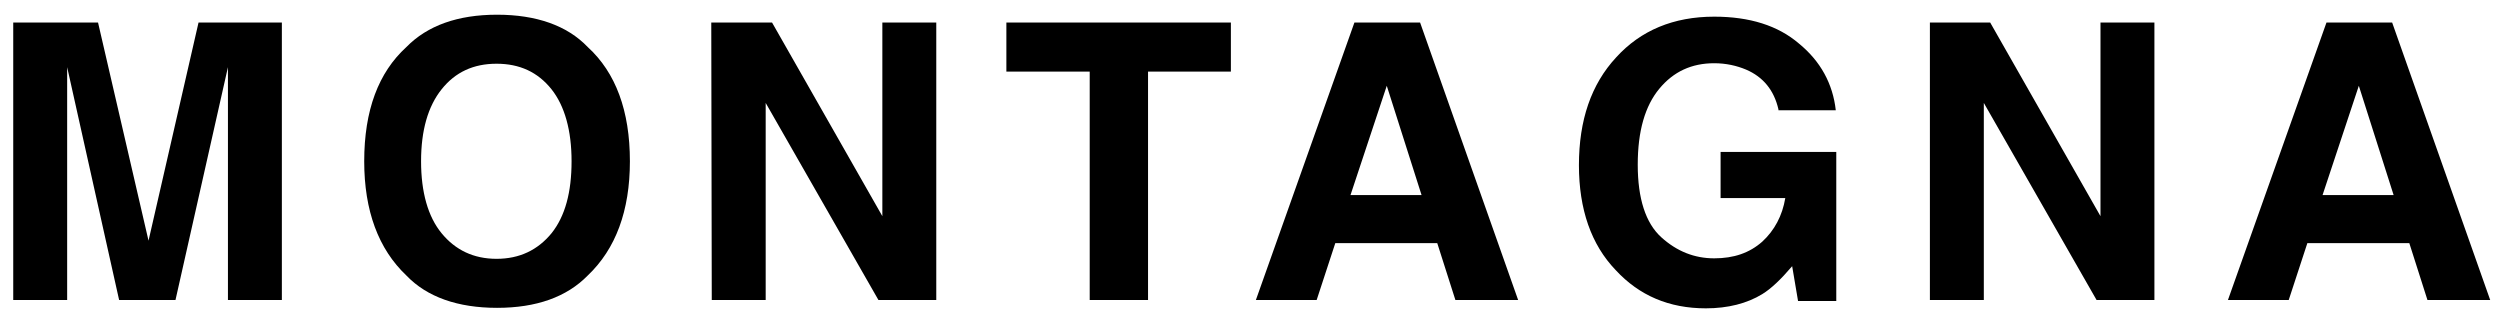 <?xml version="1.0" encoding="utf-8"?>
<!-- Generator: Adobe Illustrator 22.0.1, SVG Export Plug-In . SVG Version: 6.00 Build 0)  -->
<svg version="1.1" id="Layer_1" xmlns="http://www.w3.org/2000/svg" xmlns:xlink="http://www.w3.org/1999/xlink" x="0px" y="0px"
	 viewBox="0 0 510 64" style="enable-background:new 0 0 510 64;" xml:space="preserve">
<g>
	<path d="M40.5,4.6h17v56.6h-11V22.9c0-1.1,0-2.6,0-4.6s0-3.5,0-4.6L35.8,61.2H24.3L13.7,13.7c0,1.1,0,2.6,0,4.6s0,3.5,0,4.6v38.3
		h-11V4.6H20l10.3,44.5L40.5,4.6z"/>
	<path d="M119.9,56.2c-4.3,4.4-10.5,6.6-18.5,6.6s-14.3-2.2-18.5-6.6c-5.7-5.4-8.6-13.2-8.6-23.3c0-10.4,2.9-18.1,8.6-23.3
		C87.2,5.2,93.4,3,101.4,3s14.3,2.2,18.5,6.6c5.7,5.2,8.6,13,8.6,23.3C128.5,43,125.6,50.8,119.9,56.2z M112.5,47.6
		c2.8-3.5,4.1-8.4,4.1-14.7s-1.4-11.3-4.1-14.7c-2.8-3.5-6.5-5.2-11.2-5.2s-8.4,1.7-11.2,5.2s-4.2,8.4-4.2,14.7s1.4,11.3,4.2,14.7
		s6.5,5.2,11.2,5.2S109.7,51,112.5,47.6z"/>
	<path d="M145.1,4.6h12.4L180,44.1V4.6h11v56.6h-11.8l-23-40.2v40.2h-11L145.1,4.6L145.1,4.6z"/>
	<path d="M251.1,4.6v10h-16.9v46.6h-11.9V14.6h-17v-10C205.3,4.6,251.1,4.6,251.1,4.6z"/>
	<path d="M276.3,4.6h13.4l20,56.6h-12.8l-3.7-11.6h-20.8l-3.8,11.6h-12.4L276.3,4.6z M275.5,39.8H290l-7.1-22.3L275.5,39.8z"/>
	<path d="M362.8,22.3c-0.9-3.9-3.1-6.6-6.6-8.1c-1.9-0.8-4.1-1.3-6.5-1.3c-4.6,0-8.3,1.7-11.2,5.2s-4.4,8.6-4.4,15.5
		s1.6,11.9,4.8,14.8c3.2,2.9,6.8,4.3,10.8,4.3s7.2-1.1,9.8-3.4c2.5-2.3,4.1-5.3,4.7-8.9H351V31h23.6v30.4h-7.8l-1.2-7.1
		c-2.3,2.7-4.3,4.6-6.1,5.7c-3.1,1.9-7,2.9-11.5,2.9c-7.5,0-13.6-2.6-18.4-7.8c-5-5.2-7.5-12.4-7.5-21.4c0-9.2,2.5-16.5,7.6-22
		c5-5.5,11.7-8.3,20-8.3c7.2,0,13,1.8,17.3,5.5c4.4,3.6,6.9,8.2,7.5,13.6h-11.7V22.3z"/>
	<path d="M393.6,4.6H406l22.5,39.5V4.6h11v56.6h-11.8l-23-40.2v40.2h-11V4.6H393.6z"/>
	<path d="M474.6,4.6H488l20,56.6h-12.8l-3.7-11.6h-20.8l-3.8,11.6h-12.4L474.6,4.6z M473.8,39.8h14.5l-7.1-22.3L473.8,39.8z"/>
</g>
</svg>
